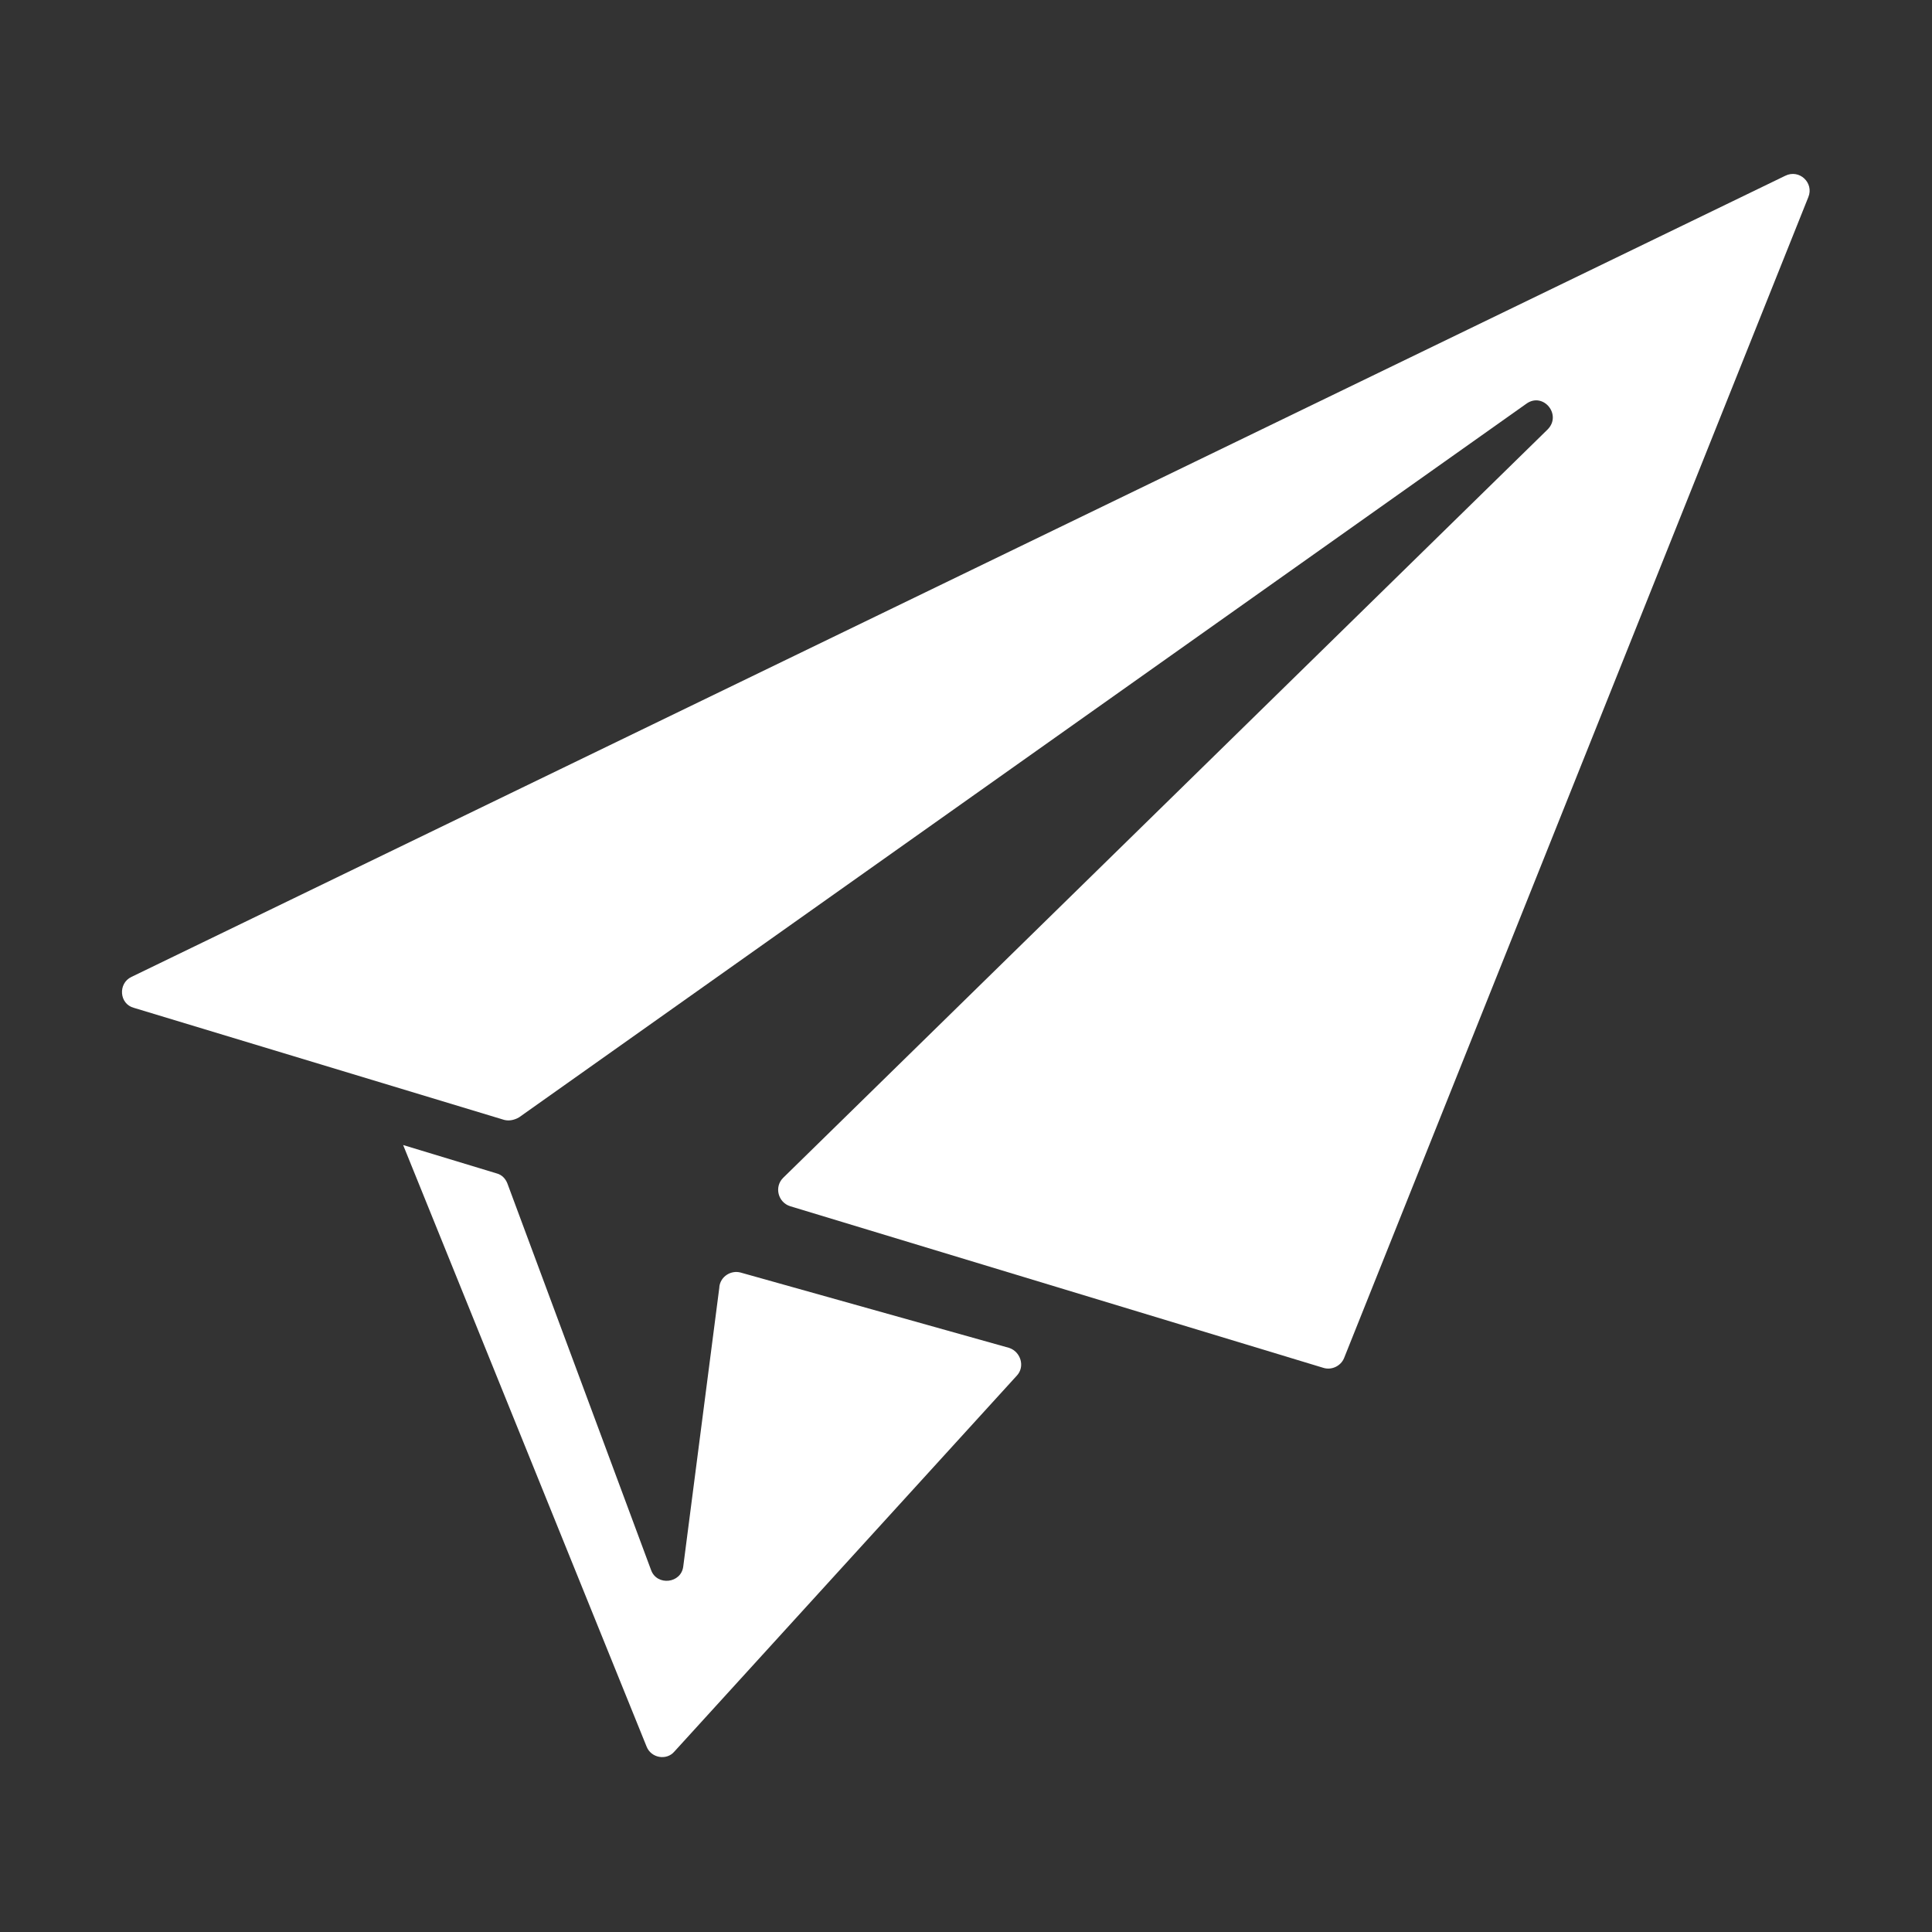 <?xml version="1.0" encoding="UTF-8"?><svg id="_レイヤー_1" xmlns="http://www.w3.org/2000/svg" width="30" height="30" viewBox="0 0 30 30"><rect x="0" y="0" width="30" height="30" fill="#333333" stroke="none"/><defs><style>.cls-1{fill:#fff;}</style></defs><path class="cls-1" d="M2.08,15.65l5.75,1.74c.08.02.16,0,.23-.04l15.64-11.08c.26-.19.56.17.33.4l-11.87,11.62c-.14.14-.08.38.11.44l8.28,2.51c.13.04.27-.03.32-.15L28.08,3.06c.09-.22-.14-.44-.36-.33L2.04,15.17c-.21.1-.19.42.04.48Z"/><path class="cls-1" d="M11.17,19.99l-.56,4.33c-.03.27-.41.31-.5.06l-2.23-6c-.03-.08-.09-.14-.17-.16l-1.45-.44,3.78,9.34c.07.18.31.22.43.08l5.32-5.84c.13-.14.06-.37-.12-.43l-4.17-1.17c-.15-.04-.31.06-.33.22Z"/></svg>